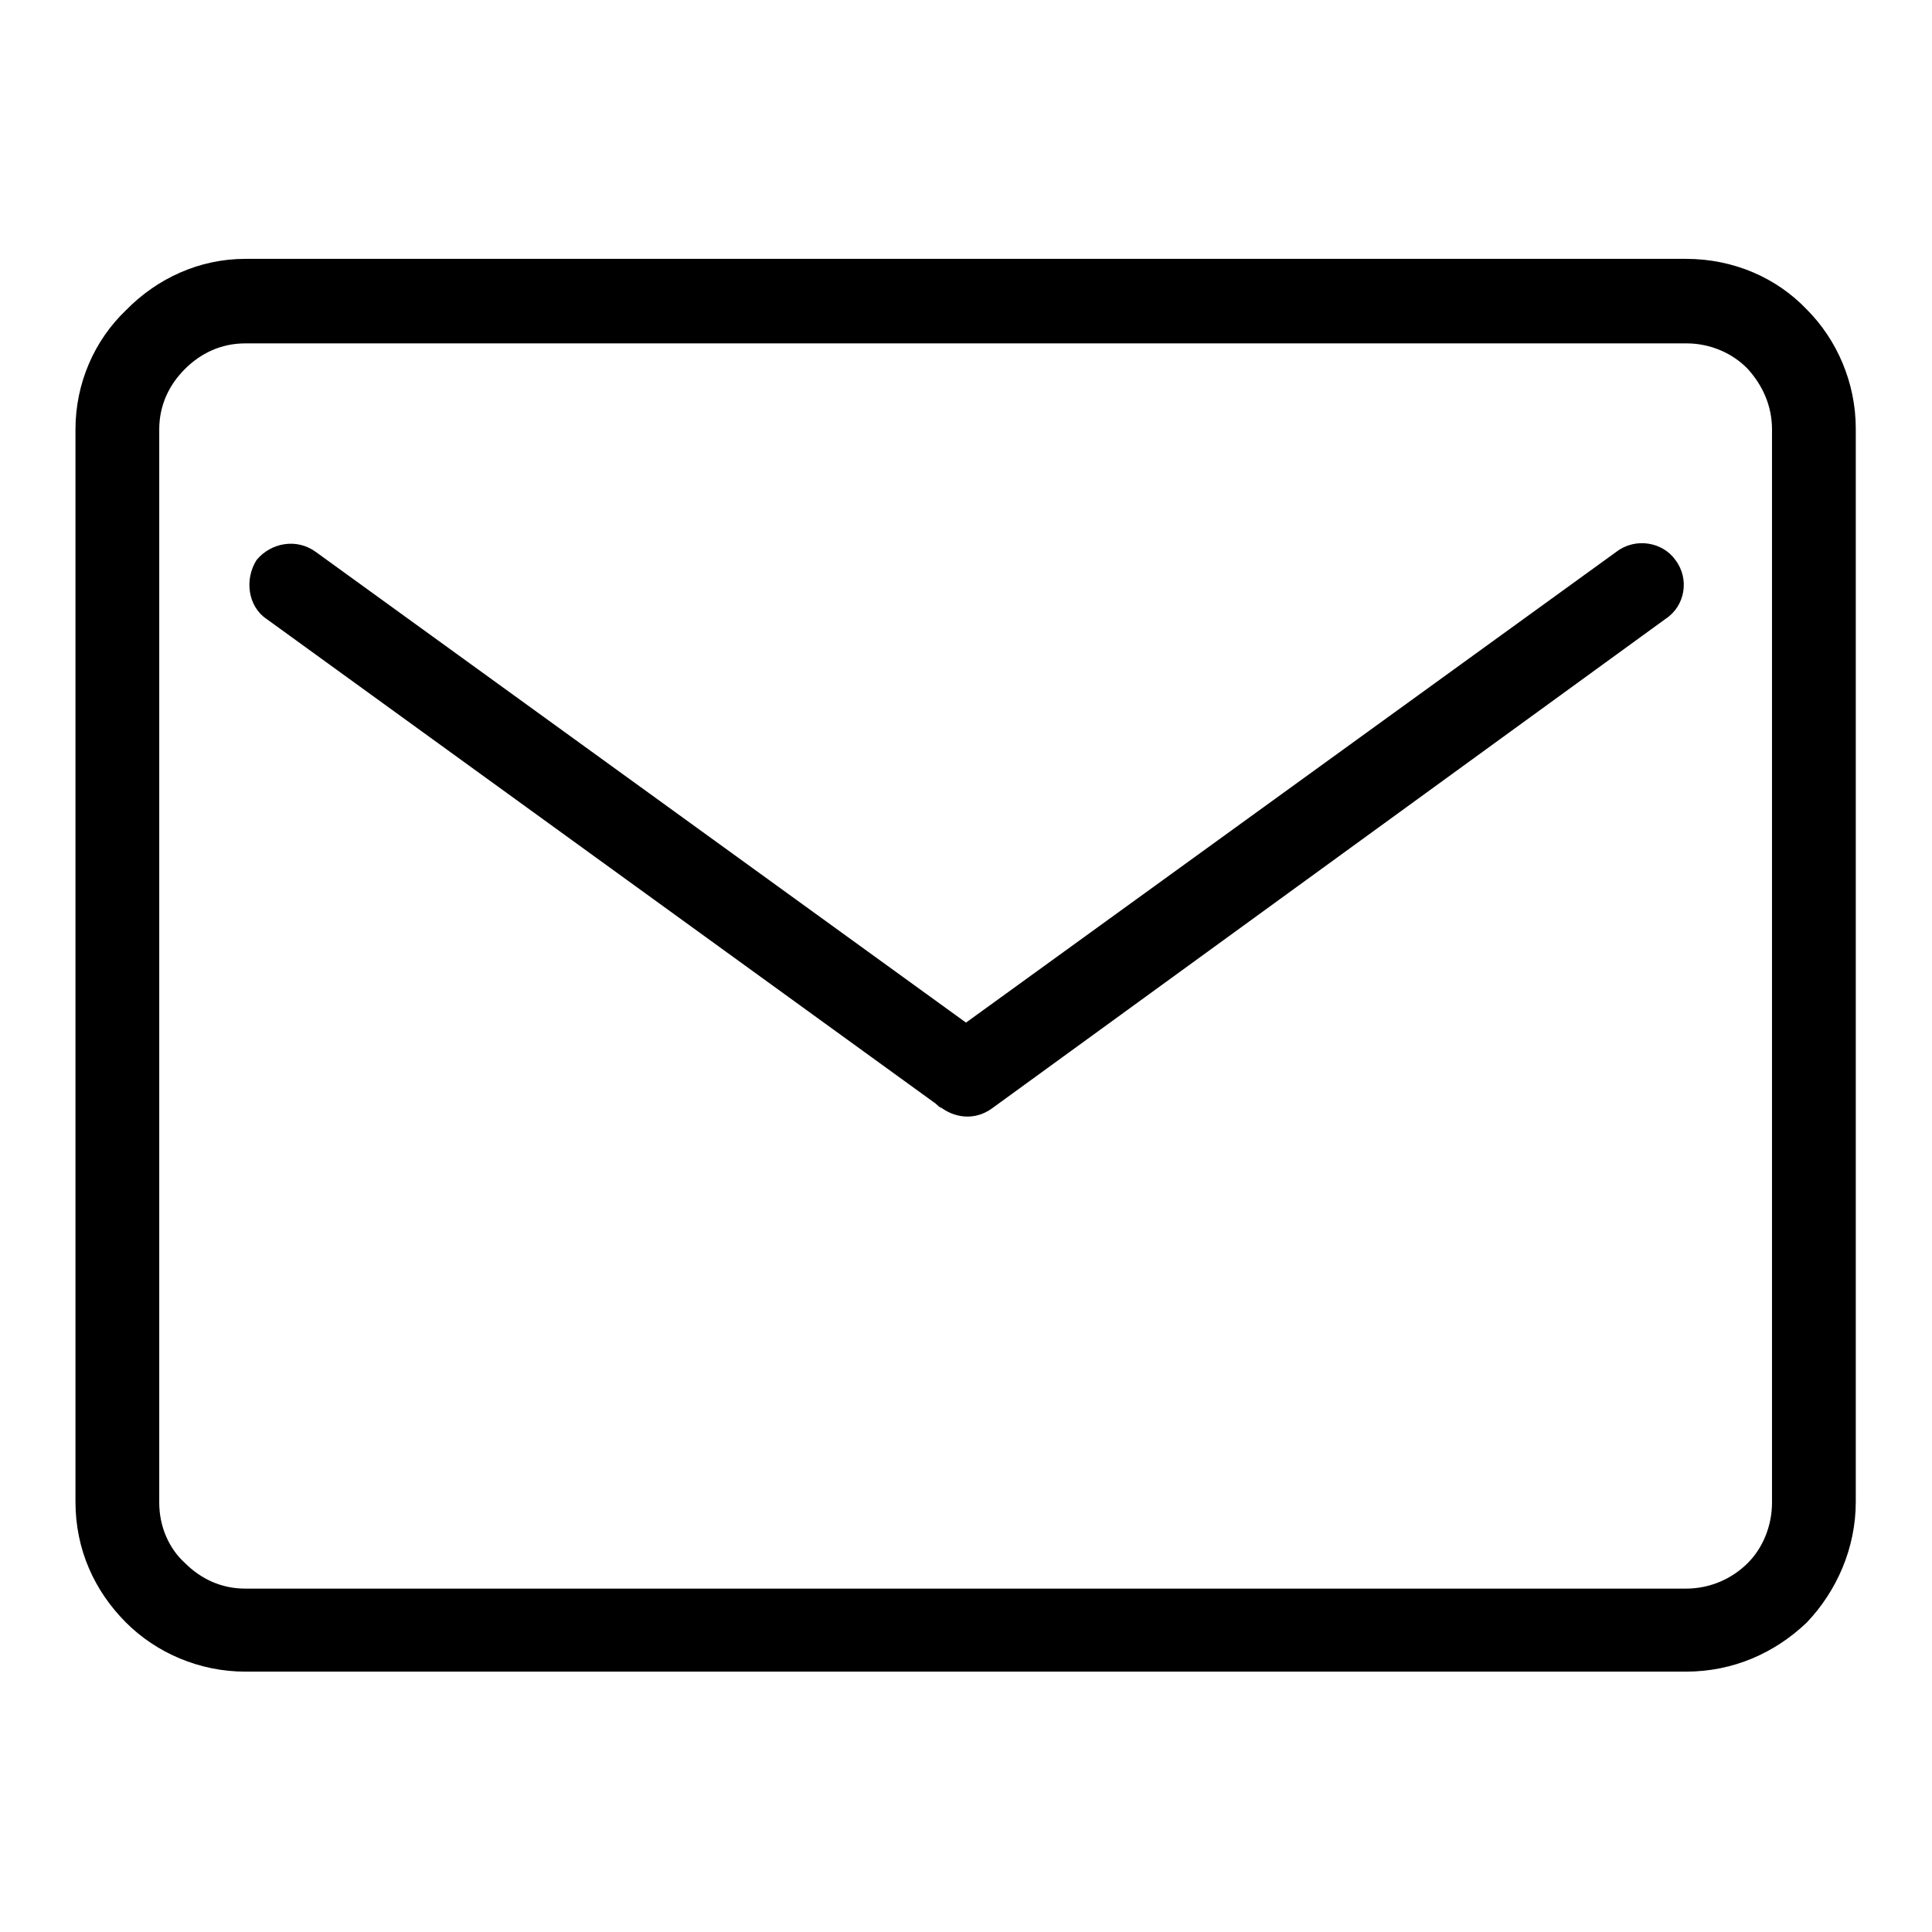 <?xml version="1.0" encoding="utf-8"?>
<!-- Svg Vector Icons : http://www.onlinewebfonts.com/icon -->
<!DOCTYPE svg PUBLIC "-//W3C//DTD SVG 1.1//EN" "http://www.w3.org/Graphics/SVG/1.1/DTD/svg11.dtd">
<svg version="1.1" xmlns="http://www.w3.org/2000/svg" xmlns:xlink="http://www.w3.org/1999/xlink" x="0px" y="0px" viewBox="0 0 256 256" enable-background="new 0 0 256 256" xml:space="preserve">
<g> <path fill="#000000" d="M214.2,73.1c2.5-1.9,6.1-1.3,7.8,1.1c1.9,2.5,1.3,6.1-1.3,7.8l-89.3,64.9c-2.1,1.5-4.6,1.3-6.5,0L35.3,82 c-2.5-1.7-2.9-5.3-1.3-7.8c1.9-2.3,5.3-2.9,7.8-1.1l86.2,62.4L214.2,73.1z M32.5,34.3h190.9c6.3,0,12,2.5,16,6.7 c4,4,6.5,9.7,6.5,15.8v142.2c0,6.1-2.5,11.8-6.5,16l0,0l0,0l0,0c-4.2,4-9.7,6.5-16,6.5H32.5c-6.1,0-11.8-2.5-15.8-6.5 c-4.2-4.2-6.7-9.7-6.7-16V56.9c0-6.1,2.5-11.8,6.7-15.8l0,0C20.8,36.9,26.4,34.3,32.5,34.3L32.5,34.3z M223.5,45.5H32.5 c-3.2,0-5.9,1.3-8,3.4l0,0c-2.1,2.1-3.4,4.8-3.4,8v142.2c0,3.2,1.3,6.1,3.4,8c2.1,2.1,4.8,3.4,8,3.4h190.9c3.2,0,6.1-1.3,8.2-3.4 l0,0c1.9-1.9,3.2-4.8,3.2-8V56.9c0-3.2-1.3-5.9-3.2-8C229.6,46.8,226.6,45.5,223.5,45.5L223.5,45.5z M124.8,146.9 c-0.6-0.4-1-0.8-1.3-1.3"/></g>
</svg>